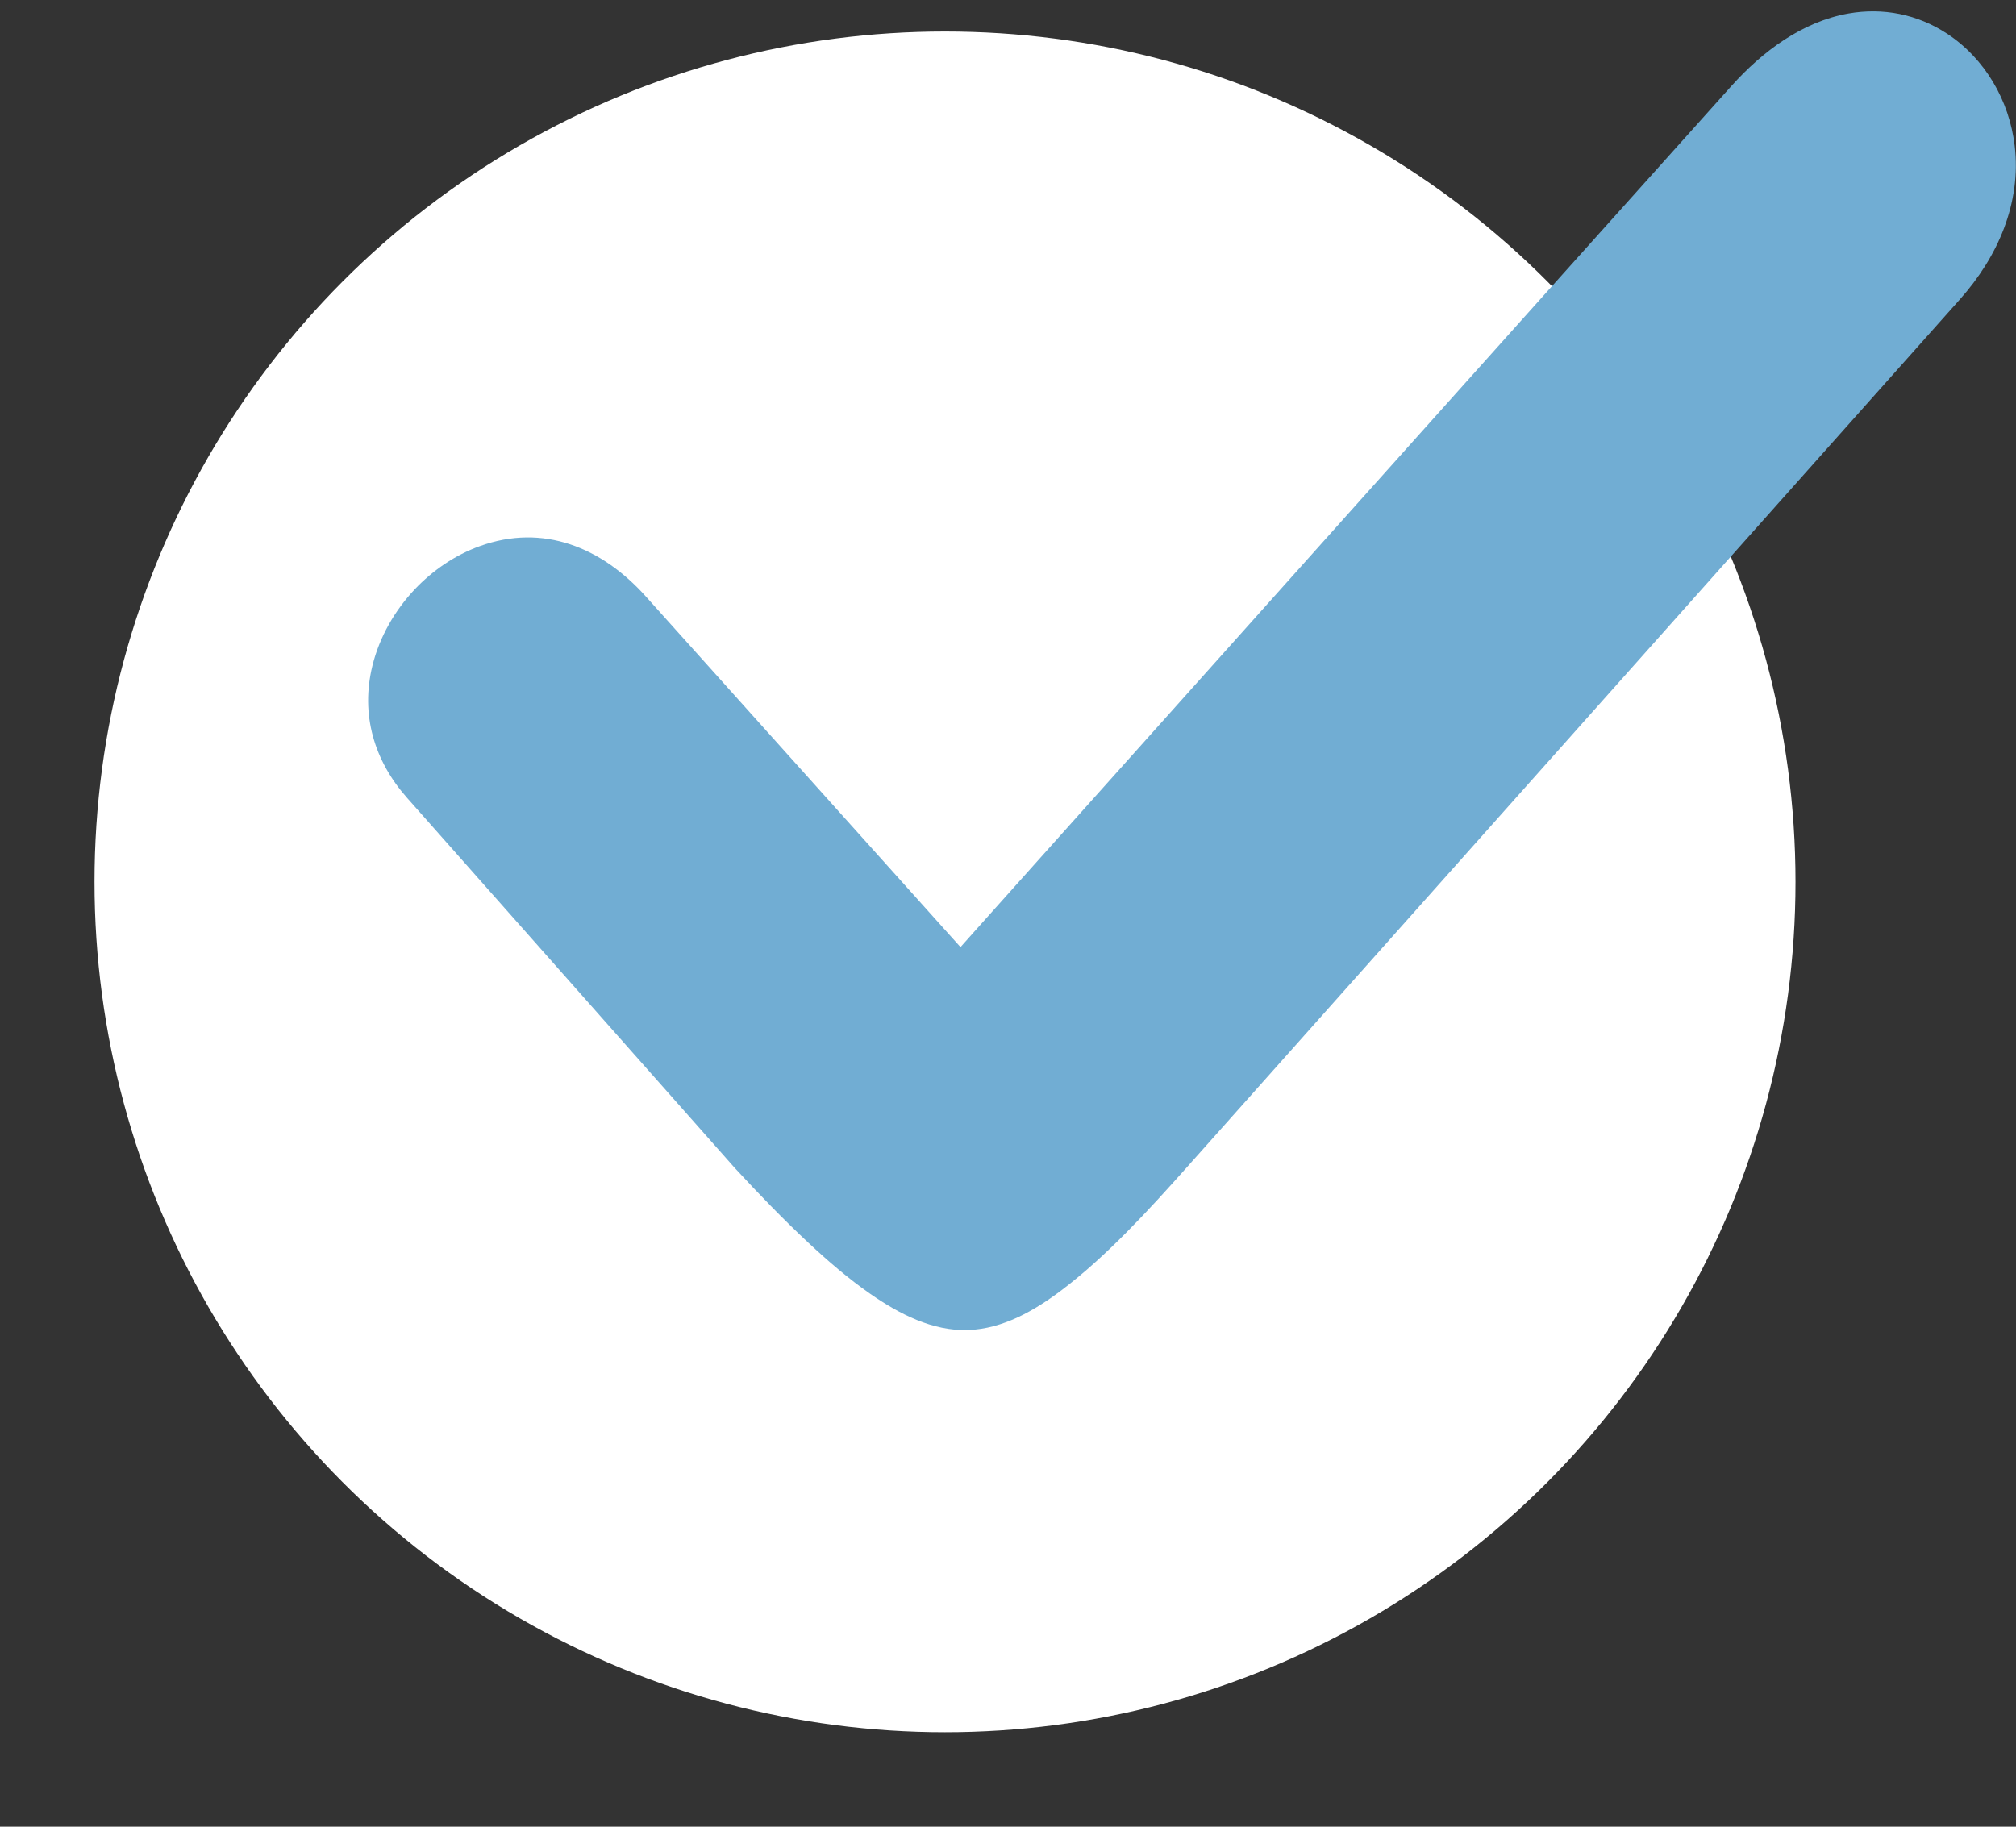 <svg width="32" height="29" viewBox="0 0 32 29" fill="none" xmlns="http://www.w3.org/2000/svg">
<rect x="0" y="0" width="32" height="29" fill="#333333" stroke="none"/>
<circle cx="15" cy="14" r="13.5" fill="white"/>
<path fill-rule="evenodd" clip-rule="evenodd" d="M11.664 18.543C12.04 18.95 12.426 19.351 12.831 19.729C13.141 20.018 13.468 20.301 13.817 20.543C14.273 20.859 14.803 21.135 15.37 21.115C15.92 21.096 16.425 20.804 16.855 20.479C17.566 19.942 18.233 19.211 18.826 18.546L31.113 4.749C31.709 4.08 32.088 3.224 31.979 2.312C31.893 1.594 31.507 0.929 30.904 0.533C30.436 0.226 29.89 0.117 29.341 0.214C28.606 0.344 27.974 0.817 27.483 1.365C23.487 5.82 19.499 10.28 15.509 14.741L15.246 15.036L10.252 9.47C9.556 8.693 8.624 8.305 7.614 8.671C7.223 8.812 6.87 9.054 6.584 9.355C6.265 9.693 6.024 10.112 5.912 10.566C5.721 11.34 5.937 12.075 6.46 12.665L11.663 18.542L11.664 18.543Z" fill="#71ADD3"/>
</svg>
